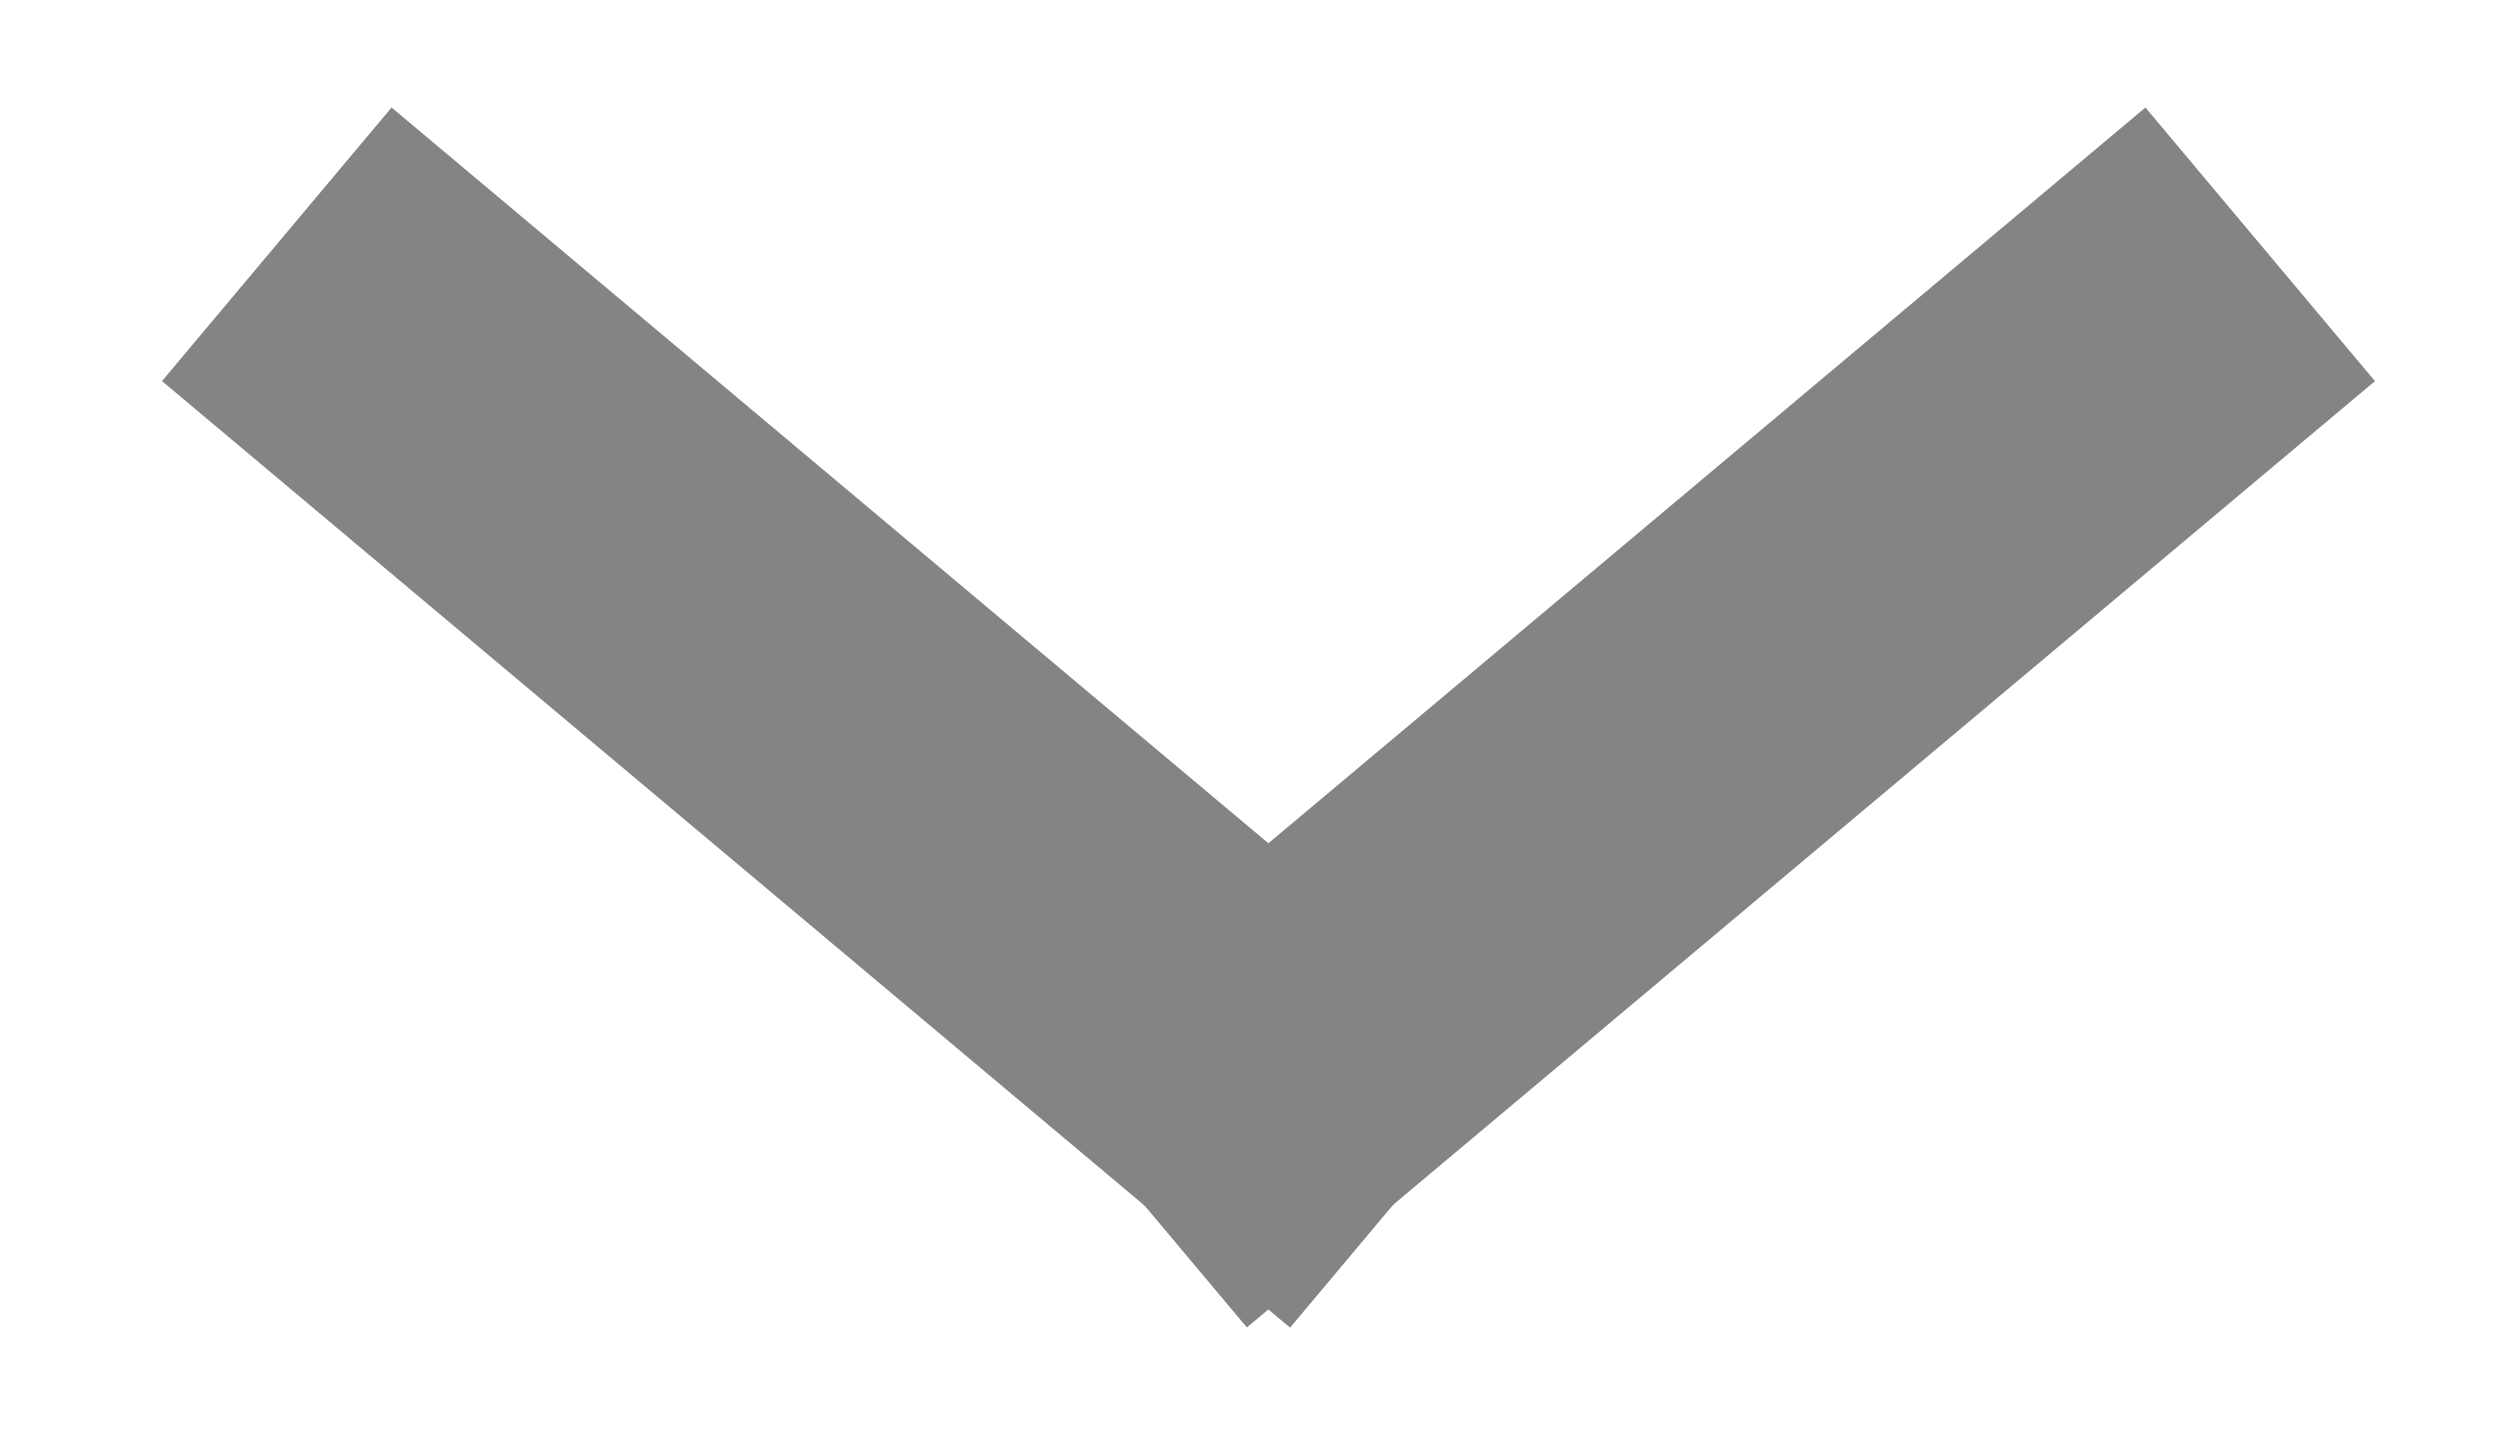 <?xml version="1.0" encoding="UTF-8"?>
<svg width="14px" height="8px" viewBox="0 0 14 8" version="1.1" xmlns="http://www.w3.org/2000/svg" xmlns:xlink="http://www.w3.org/1999/xlink">
    <!-- Generator: Sketch 54.1 (76490) - https://sketchapp.com -->
    <title>Bclubber/icons/arrows/black</title>
    <desc>Created with Sketch.</desc>
    <g id="Page-1" stroke="none" stroke-width="1" fill="none" fill-rule="evenodd">
        <g id="07---Buscar---Detalle-de-local" transform="translate(-153, -3655)">
            <g id="Group-9-Copy" transform="translate(132, 3630.81)">
                <g id="Bclubber/icons/arrows/black" transform="translate(16, 16)">
                    <rect id="Rectangle-Copy-3" stroke="#979797" fill="#D8D8D8" opacity="0" transform="translate(12, 12) scale(1, -1) translate(-12, -12) " x="0.5" y="0.5" width="23" height="23"></rect>
                    <g id="Group" transform="translate(6.5, 9)" stroke="#848484" stroke-linecap="square">
                        <path d="M5.791,1 L10.207,5.417" id="Line-6-Copy" stroke-width="2" transform="translate(7.999, 3.208) rotate(95) translate(-7.999, -3.208) "></path>
                        <path d="M1,1 L5.417,5.417" id="Line-6-Copy-2" stroke-width="2" transform="translate(3.208, 3.208) scale(1, -1) rotate(-85) translate(-3.208, -3.208) "></path>
                    </g>
                </g>
            </g>
        </g>
    </g>
</svg>